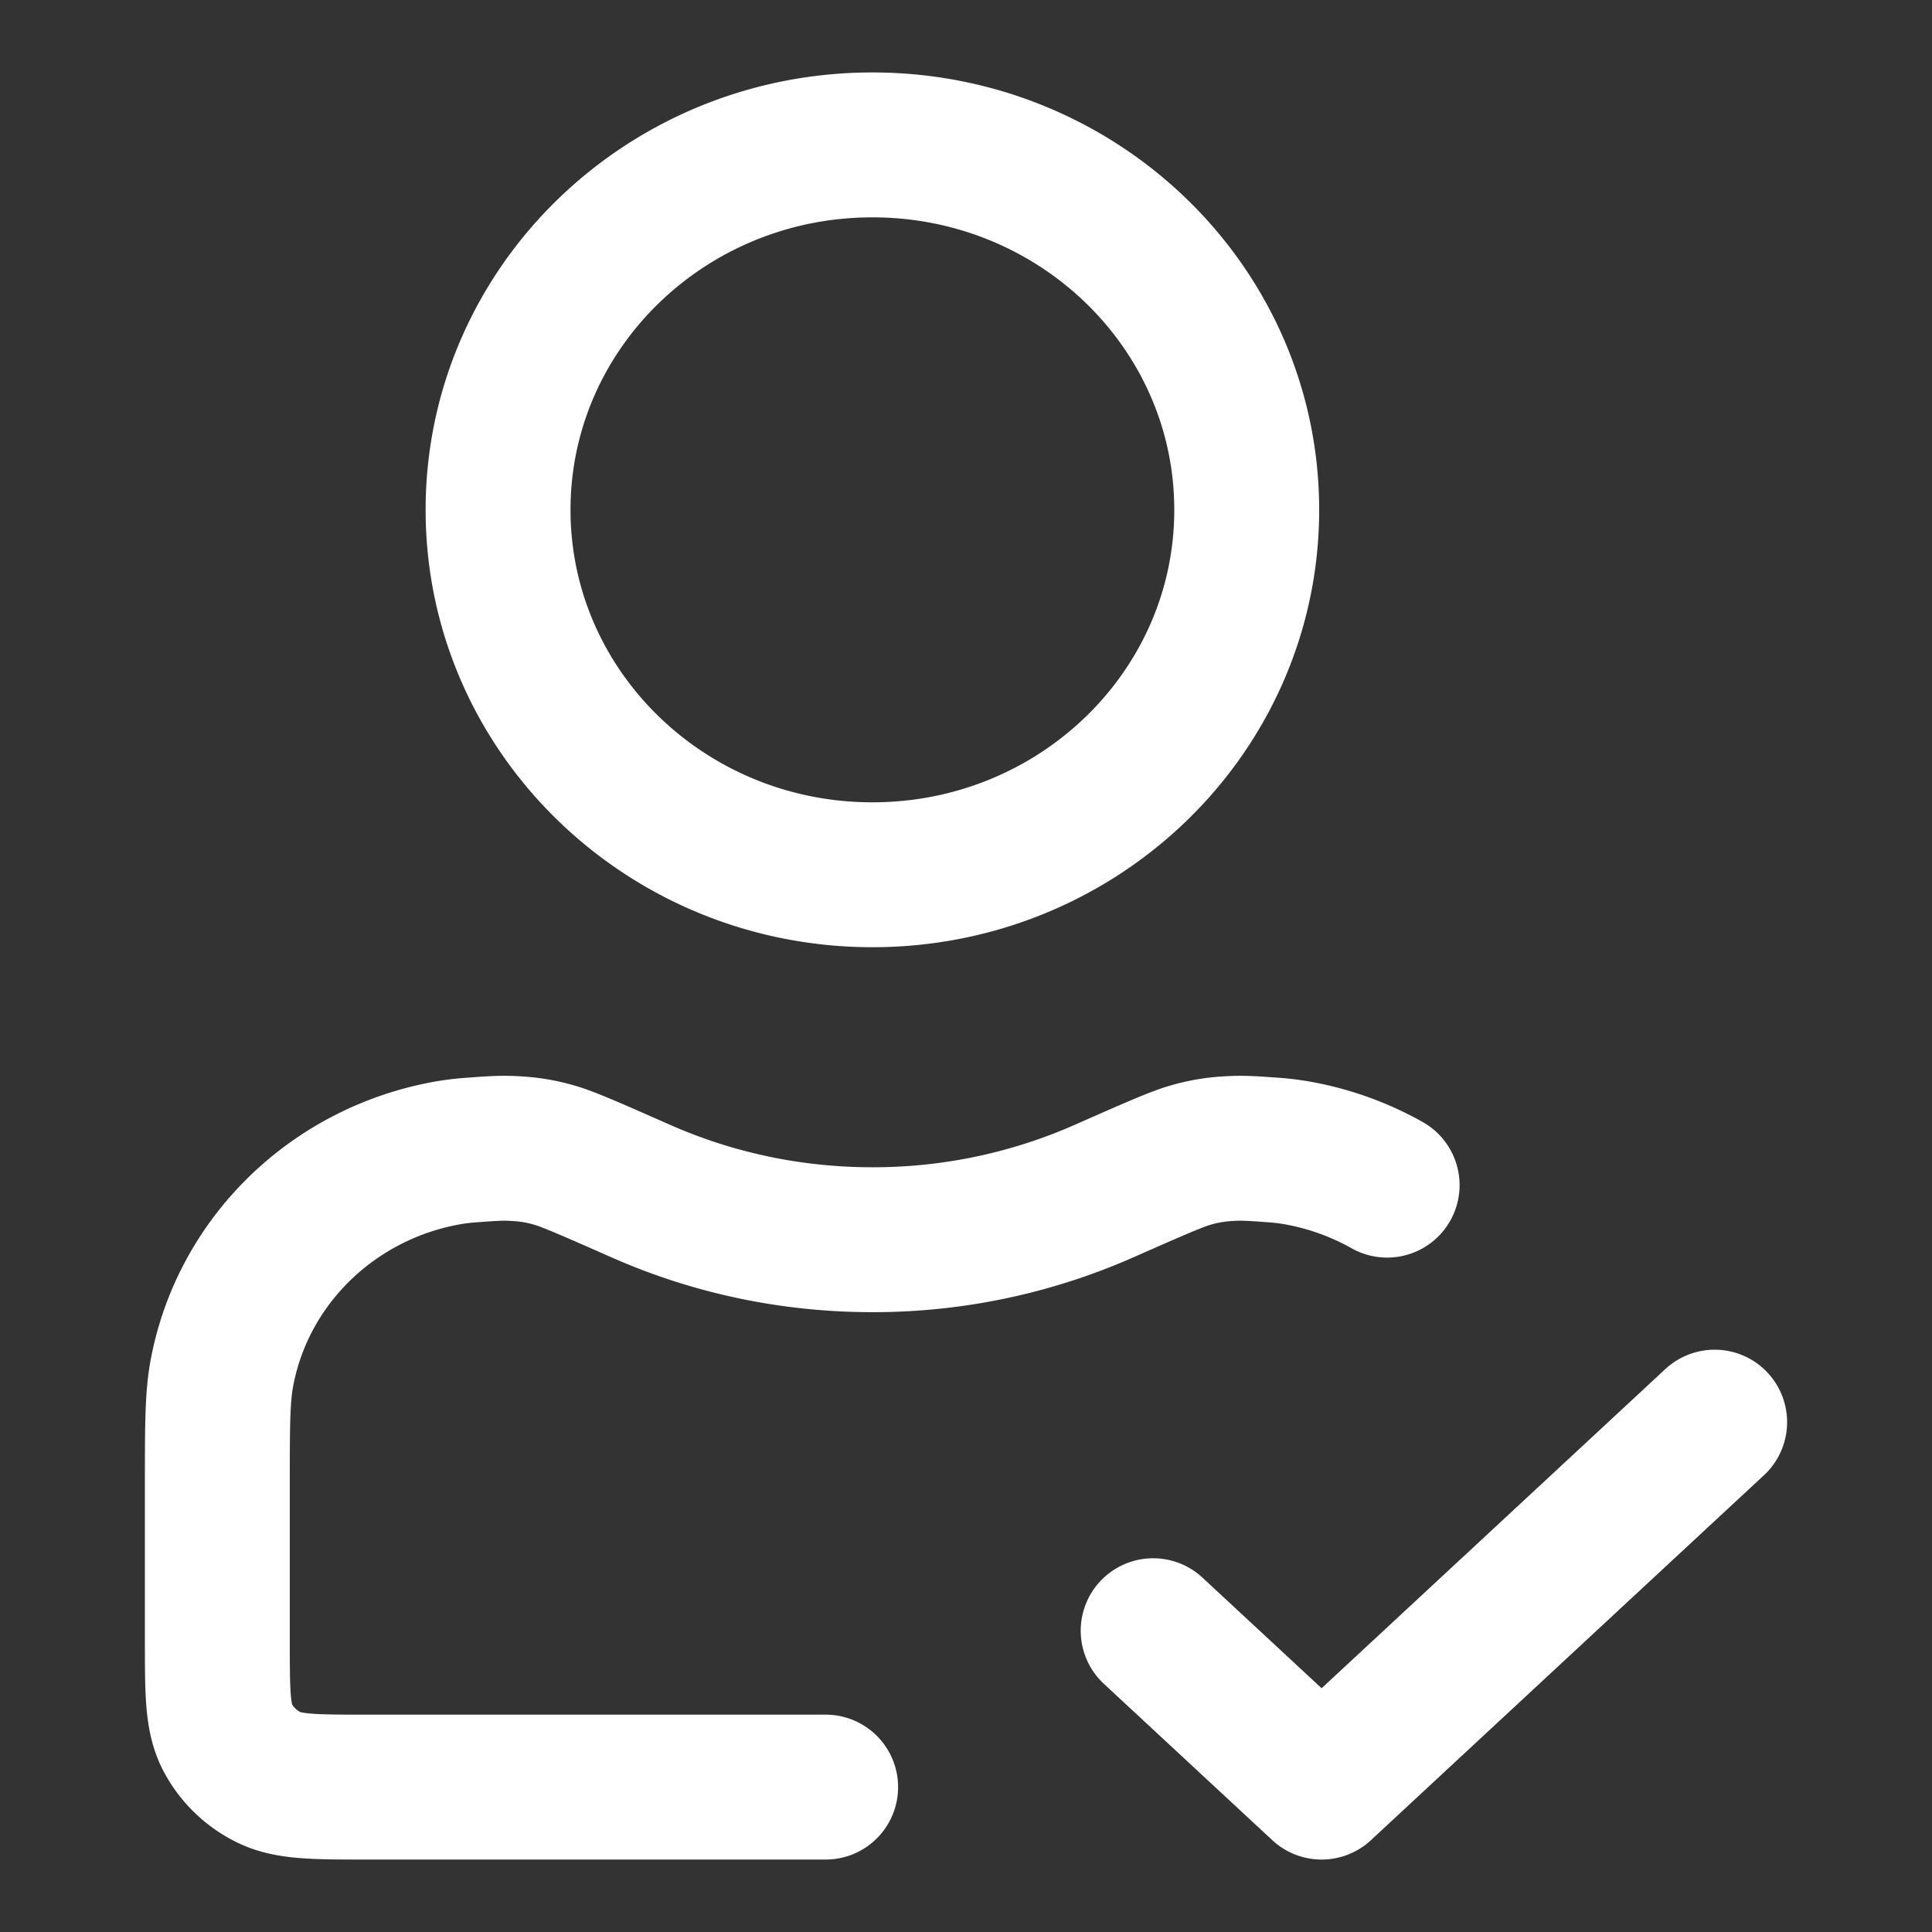<svg xmlns="http://www.w3.org/2000/svg" width="40" height="40" fill="none"><rect width="100%" height="100%" fill="#333333" stroke="none"/><path stroke="#fff" stroke-linecap="round" stroke-linejoin="round" stroke-width="3" d="M23.875 33.762 27.363 37l8.137-7.556m-6.781-4.907a5.906 5.906 0 0 0-1.879-.67 4.836 4.836 0 0 0-.477-.057c-.436-.032-.654-.048-.946-.027a3.38 3.38 0 0 0-.763.131c-.281.078-.787.301-1.8.748a11.837 11.837 0 0 1-4.791 1.005c-1.709 0-3.331-.36-4.792-1.005-1.013-.447-1.519-.67-1.8-.748a3.398 3.398 0 0 0-.764-.131c-.291-.021-.51-.005-.945.027a4.84 4.84 0 0 0-.485.058c-2.385.422-4.252 2.241-4.684 4.567-.093.5-.093 1.101-.093 2.302v3.24c0 1.059 0 1.588.211 1.992.186.355.482.644.847.825C5.972 37 6.515 37 7.6 37h9.494m8.718-26.444c0 4.172-3.47 7.555-7.75 7.555-4.28 0-7.75-3.383-7.75-7.555 0-4.173 3.47-7.556 7.75-7.556 4.28 0 7.75 3.383 7.75 7.556Z"/></svg>